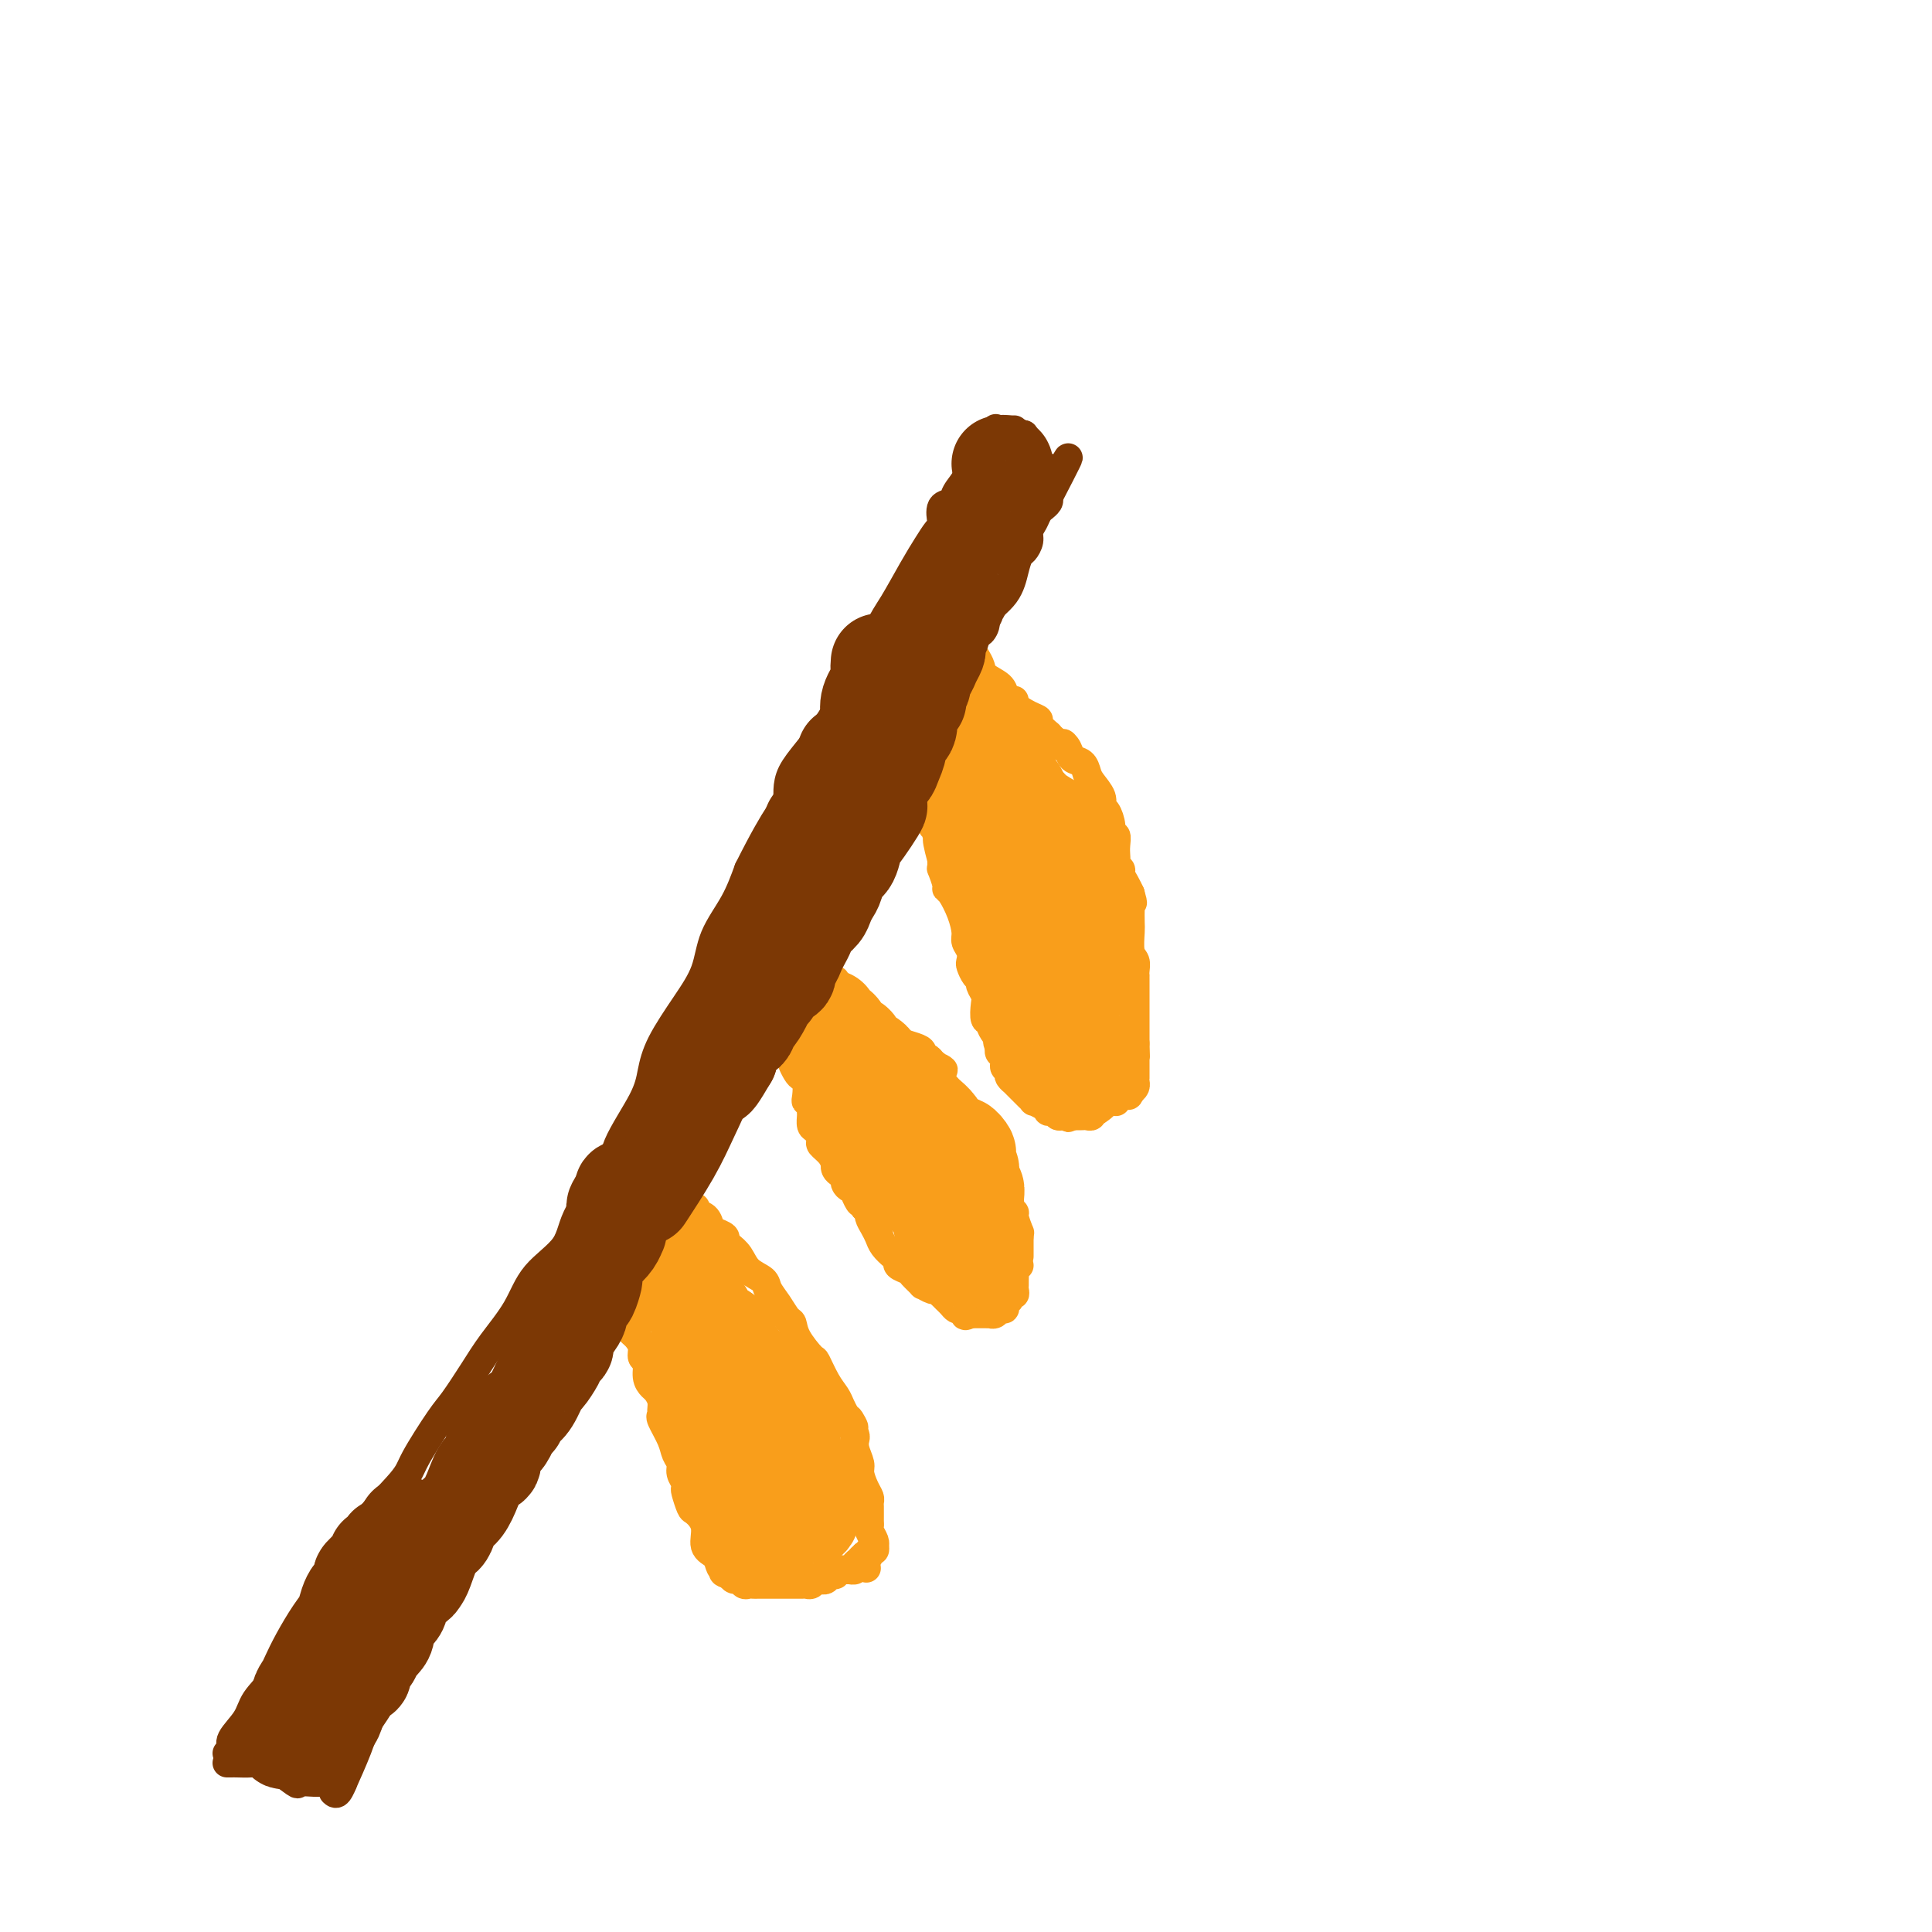 <svg viewBox='0 0 400 400' version='1.1' xmlns='http://www.w3.org/2000/svg' xmlns:xlink='http://www.w3.org/1999/xlink'><g fill='none' stroke='#7C3805' stroke-width='6' stroke-linecap='round' stroke-linejoin='round'><path d='M47,363c0.504,-0.292 1.008,-0.585 1,-1c-0.008,-0.415 -0.529,-0.953 0,-2c0.529,-1.047 2.109,-2.602 3,-4c0.891,-1.398 1.094,-2.637 2,-4c0.906,-1.363 2.515,-2.848 4,-5c1.485,-2.152 2.847,-4.969 4,-7c1.153,-2.031 2.099,-3.275 3,-5c0.901,-1.725 1.757,-3.930 3,-6c1.243,-2.070 2.871,-4.004 4,-6c1.129,-1.996 1.757,-4.054 4,-7c2.243,-2.946 6.102,-6.779 8,-9c1.898,-2.221 1.836,-2.829 3,-5c1.164,-2.171 3.554,-5.905 5,-8c1.446,-2.095 1.948,-2.551 3,-4c1.052,-1.449 2.653,-3.890 4,-6c1.347,-2.110 2.440,-3.887 4,-6c1.560,-2.113 3.589,-4.560 5,-7c1.411,-2.440 2.206,-4.871 4,-7c1.794,-2.129 4.589,-3.955 6,-6c1.411,-2.045 1.439,-4.310 3,-7c1.561,-2.690 4.656,-5.805 6,-8c1.344,-2.195 0.935,-3.471 2,-6c1.065,-2.529 3.602,-6.313 5,-9c1.398,-2.687 1.657,-4.278 2,-6c0.343,-1.722 0.770,-3.575 2,-6c1.230,-2.425 3.263,-5.423 5,-8c1.737,-2.577 3.177,-4.732 4,-7c0.823,-2.268 1.029,-4.649 2,-7c0.971,-2.351 2.706,-4.672 4,-7c1.294,-2.328 2.147,-4.664 3,-7'/><path d='M155,180c6.332,-12.664 7.662,-12.824 8,-14c0.338,-1.176 -0.317,-3.367 1,-6c1.317,-2.633 4.608,-5.709 8,-11c3.392,-5.291 6.887,-12.797 9,-17c2.113,-4.203 2.843,-5.101 4,-7c1.157,-1.899 2.741,-4.797 4,-7c1.259,-2.203 2.192,-3.711 3,-5c0.808,-1.289 1.492,-2.358 2,-3c0.508,-0.642 0.842,-0.857 1,-1c0.158,-0.143 0.141,-0.216 0,-1c-0.141,-0.784 -0.404,-2.281 0,-3c0.404,-0.719 1.477,-0.660 2,-1c0.523,-0.340 0.498,-1.079 1,-2c0.502,-0.921 1.532,-2.023 2,-3c0.468,-0.977 0.373,-1.829 1,-3c0.627,-1.171 1.977,-2.661 3,-4c1.023,-1.339 1.721,-2.525 2,-3c0.279,-0.475 0.140,-0.237 0,0'/><path d='M69,371c0.288,0.275 0.575,0.550 1,0c0.425,-0.550 0.987,-1.924 1,-2c0.013,-0.076 -0.522,1.148 0,0c0.522,-1.148 2.101,-4.666 3,-7c0.899,-2.334 1.120,-3.483 2,-5c0.880,-1.517 2.421,-3.401 3,-5c0.579,-1.599 0.198,-2.914 1,-5c0.802,-2.086 2.787,-4.942 4,-7c1.213,-2.058 1.655,-3.317 2,-5c0.345,-1.683 0.594,-3.789 2,-6c1.406,-2.211 3.970,-4.528 5,-6c1.030,-1.472 0.526,-2.099 1,-4c0.474,-1.901 1.925,-5.078 3,-7c1.075,-1.922 1.776,-2.591 3,-4c1.224,-1.409 2.973,-3.558 5,-6c2.027,-2.442 4.331,-5.175 6,-8c1.669,-2.825 2.703,-5.740 4,-8c1.297,-2.260 2.858,-3.865 4,-6c1.142,-2.135 1.865,-4.799 3,-7c1.135,-2.201 2.681,-3.939 4,-6c1.319,-2.061 2.410,-4.444 4,-7c1.590,-2.556 3.679,-5.284 5,-7c1.321,-1.716 1.874,-2.421 3,-4c1.126,-1.579 2.826,-4.034 4,-6c1.174,-1.966 1.822,-3.443 3,-5c1.178,-1.557 2.886,-3.193 4,-5c1.114,-1.807 1.636,-3.785 3,-7c1.364,-3.215 3.572,-7.666 5,-10c1.428,-2.334 2.077,-2.552 3,-4c0.923,-1.448 2.121,-4.128 3,-6c0.879,-1.872 1.440,-2.936 2,-4'/><path d='M165,202c3.017,-5.571 2.560,-3.998 3,-5c0.440,-1.002 1.777,-4.579 3,-7c1.223,-2.421 2.332,-3.687 4,-6c1.668,-2.313 3.896,-5.673 5,-8c1.104,-2.327 1.086,-3.620 2,-6c0.914,-2.380 2.762,-5.847 4,-8c1.238,-2.153 1.865,-2.991 3,-5c1.135,-2.009 2.776,-5.187 4,-8c1.224,-2.813 2.029,-5.260 3,-7c0.971,-1.740 2.107,-2.774 3,-4c0.893,-1.226 1.542,-2.645 2,-4c0.458,-1.355 0.724,-2.647 1,-3c0.276,-0.353 0.560,0.233 1,0c0.440,-0.233 1.035,-1.285 1,-2c-0.035,-0.715 -0.700,-1.094 0,-2c0.700,-0.906 2.766,-2.340 4,-4c1.234,-1.660 1.636,-3.547 2,-5c0.364,-1.453 0.689,-2.472 1,-3c0.311,-0.528 0.608,-0.565 1,-1c0.392,-0.435 0.880,-1.269 1,-2c0.120,-0.731 -0.126,-1.358 0,-2c0.126,-0.642 0.626,-1.299 1,-2c0.374,-0.701 0.622,-1.445 1,-2c0.378,-0.555 0.885,-0.922 1,-1c0.115,-0.078 -0.161,0.133 0,0c0.161,-0.133 0.760,-0.609 1,-1c0.240,-0.391 0.120,-0.695 0,-1'/><path d='M217,103c8.089,-15.578 2.311,-5.022 0,-1c-2.311,4.022 -1.156,1.511 0,-1'/><path d='M217,101c0.000,-0.417 0.000,-0.833 0,-1c0.000,-0.167 0.000,-0.083 0,0'/><path d='M217,99c0.000,-0.833 0.000,-1.667 0,-2c0.000,-0.333 0.000,-0.167 0,0'/><path d='M213,92c0.000,0.000 -1.000,-2.000 -1,-2'/><path d='M212,90c-0.417,0.000 -0.833,0.000 -1,0c-0.167,0.000 -0.083,0.000 0,0'/><path d='M210,89c-0.844,0.000 -1.689,0.000 -2,0c-0.311,0.000 -0.089,0.000 0,0c0.089,-0.000 0.044,0.000 0,0'/><path d='M47,365c0.391,0.003 0.783,0.005 1,0c0.217,-0.005 0.261,-0.019 1,0c0.739,0.019 2.174,0.069 3,0c0.826,-0.069 1.041,-0.257 2,0c0.959,0.257 2.660,0.959 3,1c0.340,0.041 -0.680,-0.577 0,0c0.680,0.577 3.061,2.351 4,3c0.939,0.649 0.437,0.174 1,0c0.563,-0.174 2.192,-0.047 3,0c0.808,0.047 0.794,0.012 1,0c0.206,-0.012 0.633,-0.003 1,0c0.367,0.003 0.673,0.001 1,0c0.327,-0.001 0.675,-0.000 1,0c0.325,0.000 0.626,0.000 1,0c0.374,-0.000 0.821,-0.000 1,0c0.179,0.000 0.089,0.000 0,0'/></g>
<g fill='none' stroke='#F99E1B' stroke-width='6' stroke-linecap='round' stroke-linejoin='round'><path d='M202,136c0.394,0.665 0.788,1.331 1,2c0.212,0.669 0.243,1.342 1,2c0.757,0.658 2.239,1.303 3,2c0.761,0.697 0.802,1.447 1,2c0.198,0.553 0.555,0.908 1,1c0.445,0.092 0.979,-0.079 1,0c0.021,0.079 -0.470,0.407 0,1c0.470,0.593 1.901,1.451 3,2c1.099,0.549 1.866,0.791 2,1c0.134,0.209 -0.366,0.386 0,1c0.366,0.614 1.599,1.665 2,2c0.401,0.335 -0.028,-0.047 0,0c0.028,0.047 0.514,0.524 1,1'/><path d='M218,153c2.876,2.826 2.066,1.390 2,1c-0.066,-0.390 0.611,0.265 1,1c0.389,0.735 0.490,1.551 1,2c0.510,0.449 1.428,0.530 2,1c0.572,0.470 0.797,1.329 1,2c0.203,0.671 0.384,1.156 1,2c0.616,0.844 1.667,2.048 2,3c0.333,0.952 -0.050,1.651 0,2c0.050,0.349 0.535,0.348 1,1c0.465,0.652 0.909,1.957 1,3c0.091,1.043 -0.171,1.823 0,2c0.171,0.177 0.777,-0.251 1,0c0.223,0.251 0.064,1.181 0,2c-0.064,0.819 -0.032,1.528 0,2c0.032,0.472 0.064,0.707 0,1c-0.064,0.293 -0.224,0.645 0,1c0.224,0.355 0.833,0.714 1,1c0.167,0.286 -0.109,0.500 0,1c0.109,0.500 0.603,1.286 1,2c0.397,0.714 0.699,1.357 1,2'/><path d='M234,185c0.928,3.264 0.249,1.425 0,1c-0.249,-0.425 -0.068,0.565 0,1c0.068,0.435 0.022,0.315 0,1c-0.022,0.685 -0.020,2.176 0,3c0.020,0.824 0.058,0.981 0,2c-0.058,1.019 -0.212,2.899 0,4c0.212,1.101 0.789,1.421 1,2c0.211,0.579 0.057,1.416 0,2c-0.057,0.584 -0.015,0.915 0,1c0.015,0.085 0.004,-0.076 0,0c-0.004,0.076 -0.001,0.387 0,1c0.001,0.613 0.000,1.526 0,2c-0.000,0.474 -0.000,0.509 0,1c0.000,0.491 0.000,1.437 0,2c-0.000,0.563 -0.000,0.742 0,1c0.000,0.258 0.000,0.594 0,1c-0.000,0.406 -0.000,0.882 0,1c0.000,0.118 0.000,-0.122 0,0c-0.000,0.122 -0.000,0.606 0,1c0.000,0.394 0.000,0.697 0,1c-0.000,0.303 -0.000,0.607 0,1c0.000,0.393 0.000,0.875 0,1c-0.000,0.125 -0.000,-0.107 0,0c0.000,0.107 0.000,0.554 0,1'/><path d='M235,216c0.155,4.978 0.041,1.923 0,1c-0.041,-0.923 -0.011,0.285 0,1c0.011,0.715 0.003,0.938 0,1c-0.003,0.062 -0.001,-0.037 0,0c0.001,0.037 0.001,0.209 0,1c-0.001,0.791 -0.003,2.201 0,3c0.003,0.799 0.011,0.987 0,1c-0.011,0.013 -0.041,-0.150 0,0c0.041,0.150 0.155,0.614 0,1c-0.155,0.386 -0.577,0.693 -1,1'/><path d='M234,226c-0.337,1.559 -0.678,0.456 -1,0c-0.322,-0.456 -0.625,-0.266 -1,0c-0.375,0.266 -0.821,0.606 -1,1c-0.179,0.394 -0.089,0.842 0,1c0.089,0.158 0.177,0.027 0,0c-0.177,-0.027 -0.621,0.049 -1,0c-0.379,-0.049 -0.694,-0.223 -1,0c-0.306,0.223 -0.604,0.843 -1,1c-0.396,0.157 -0.890,-0.150 -1,0c-0.110,0.150 0.163,0.758 0,1c-0.163,0.242 -0.764,0.117 -1,0c-0.236,-0.117 -0.107,-0.228 0,0c0.107,0.228 0.194,0.793 0,1c-0.194,0.207 -0.668,0.056 -1,0c-0.332,-0.056 -0.524,-0.016 -1,0c-0.476,0.016 -1.238,0.008 -2,0'/><path d='M222,231c-1.808,0.772 -0.330,0.203 0,0c0.330,-0.203 -0.490,-0.041 -1,0c-0.510,0.041 -0.711,-0.041 -1,0c-0.289,0.041 -0.668,0.204 -1,0c-0.332,-0.204 -0.619,-0.777 -1,-1c-0.381,-0.223 -0.858,-0.097 -1,0c-0.142,0.097 0.049,0.166 0,0c-0.049,-0.166 -0.338,-0.565 -1,-1c-0.662,-0.435 -1.697,-0.904 -2,-1c-0.303,-0.096 0.126,0.182 0,0c-0.126,-0.182 -0.808,-0.823 -1,-1c-0.192,-0.177 0.107,0.111 0,0c-0.107,-0.111 -0.621,-0.621 -1,-1c-0.379,-0.379 -0.624,-0.626 -1,-1c-0.376,-0.374 -0.884,-0.875 -1,-1c-0.116,-0.125 0.161,0.126 0,0c-0.161,-0.126 -0.760,-0.629 -1,-1c-0.240,-0.371 -0.121,-0.610 0,-1c0.121,-0.390 0.242,-0.930 0,-1c-0.242,-0.070 -0.848,0.332 -1,0c-0.152,-0.332 0.152,-1.397 0,-2c-0.152,-0.603 -0.758,-0.744 -1,-1c-0.242,-0.256 -0.121,-0.628 0,-1'/><path d='M207,217c-0.940,-2.009 -0.289,-2.031 0,-2c0.289,0.031 0.217,0.116 0,0c-0.217,-0.116 -0.580,-0.433 -1,-1c-0.420,-0.567 -0.896,-1.383 -1,-2c-0.104,-0.617 0.164,-1.033 0,-1c-0.164,0.033 -0.761,0.517 -1,0c-0.239,-0.517 -0.119,-2.035 0,-3c0.119,-0.965 0.239,-1.376 0,-2c-0.239,-0.624 -0.835,-1.462 -1,-2c-0.165,-0.538 0.100,-0.777 0,-1c-0.100,-0.223 -0.567,-0.430 -1,-1c-0.433,-0.570 -0.834,-1.502 -1,-2c-0.166,-0.498 -0.099,-0.561 0,-1c0.099,-0.439 0.230,-1.252 0,-2c-0.230,-0.748 -0.822,-1.430 -1,-2c-0.178,-0.570 0.058,-1.029 0,-2c-0.058,-0.971 -0.412,-2.454 -1,-4c-0.588,-1.546 -1.411,-3.156 -2,-4c-0.589,-0.844 -0.942,-0.923 -1,-1c-0.058,-0.077 0.181,-0.153 0,-1c-0.181,-0.847 -0.780,-2.464 -1,-3c-0.220,-0.536 -0.059,0.010 0,0c0.059,-0.010 0.017,-0.574 0,-1c-0.017,-0.426 -0.008,-0.713 0,-1'/><path d='M195,178c-1.852,-6.726 -0.481,-4.040 0,-3c0.481,1.040 0.072,0.433 0,0c-0.072,-0.433 0.192,-0.693 0,-1c-0.192,-0.307 -0.840,-0.659 -1,-1c-0.160,-0.341 0.168,-0.669 0,-1c-0.168,-0.331 -0.834,-0.666 -1,-1c-0.166,-0.334 0.166,-0.667 0,-1c-0.166,-0.333 -0.829,-0.666 -1,-1c-0.171,-0.334 0.150,-0.667 0,-1c-0.150,-0.333 -0.772,-0.664 -1,-1c-0.228,-0.336 -0.061,-0.678 0,-1c0.061,-0.322 0.016,-0.625 0,-1c-0.016,-0.375 -0.005,-0.821 0,-1c0.005,-0.179 0.002,-0.089 0,0'/><path d='M168,200c-0.058,0.300 -0.117,0.600 0,1c0.117,0.400 0.409,0.898 1,1c0.591,0.102 1.481,-0.194 2,0c0.519,0.194 0.668,0.878 1,1c0.332,0.122 0.849,-0.319 1,0c0.151,0.319 -0.064,1.399 0,2c0.064,0.601 0.406,0.723 1,1c0.594,0.277 1.440,0.709 2,1c0.560,0.291 0.832,0.441 1,1c0.168,0.559 0.230,1.526 1,2c0.770,0.474 2.247,0.456 3,1c0.753,0.544 0.781,1.651 1,2c0.219,0.349 0.629,-0.061 1,0c0.371,0.061 0.702,0.593 1,1c0.298,0.407 0.562,0.687 1,1c0.438,0.313 1.048,0.657 2,1c0.952,0.343 2.244,0.683 3,1c0.756,0.317 0.976,0.611 1,1c0.024,0.389 -0.147,0.874 0,1c0.147,0.126 0.614,-0.107 1,0c0.386,0.107 0.693,0.553 1,1'/><path d='M193,220c4.051,3.029 1.677,0.600 1,1c-0.677,0.400 0.343,3.627 1,5c0.657,1.373 0.950,0.891 1,1c0.050,0.109 -0.142,0.810 0,1c0.142,0.190 0.619,-0.132 1,0c0.381,0.132 0.666,0.718 1,1c0.334,0.282 0.715,0.261 1,1c0.285,0.739 0.473,2.240 1,3c0.527,0.760 1.395,0.780 2,1c0.605,0.220 0.949,0.640 1,1c0.051,0.360 -0.191,0.659 0,1c0.191,0.341 0.816,0.725 1,1c0.184,0.275 -0.071,0.441 0,1c0.071,0.559 0.468,1.512 1,3c0.532,1.488 1.199,3.510 2,5c0.801,1.490 1.735,2.449 2,3c0.265,0.551 -0.139,0.693 0,1c0.139,0.307 0.822,0.778 1,1c0.178,0.222 -0.148,0.193 0,1c0.148,0.807 0.771,2.448 1,3c0.229,0.552 0.066,0.015 0,0c-0.066,-0.015 -0.033,0.493 0,1'/><path d='M211,256c0.000,1.298 0.000,2.595 0,3c0.000,0.405 0.000,-0.083 0,0c0.000,0.083 0.000,0.738 0,1c-0.000,0.262 0.000,0.131 0,0'/><path d='M211,262c-0.423,0.477 -0.846,0.954 -1,1c-0.154,0.046 -0.040,-0.337 0,0c0.040,0.337 0.007,1.396 0,2c-0.007,0.604 0.013,0.753 0,1c-0.013,0.247 -0.060,0.591 0,1c0.060,0.409 0.227,0.884 0,1c-0.227,0.116 -0.849,-0.128 -1,0c-0.151,0.128 0.167,0.626 0,1c-0.167,0.374 -0.819,0.622 -1,1c-0.181,0.378 0.110,0.886 0,1c-0.110,0.114 -0.621,-0.166 -1,0c-0.379,0.166 -0.626,0.776 -1,1c-0.374,0.224 -0.877,0.060 -1,0c-0.123,-0.060 0.132,-0.016 0,0c-0.132,0.016 -0.651,0.004 -1,0c-0.349,-0.004 -0.528,-0.001 -1,0c-0.472,0.001 -1.236,0.001 -2,0'/><path d='M201,272c-1.632,0.679 -1.211,0.375 -1,0c0.211,-0.375 0.211,-0.821 0,-1c-0.211,-0.179 -0.635,-0.090 -1,0c-0.365,0.090 -0.671,0.183 -1,0c-0.329,-0.183 -0.680,-0.642 -1,-1c-0.320,-0.358 -0.609,-0.617 -1,-1c-0.391,-0.383 -0.883,-0.892 -1,-1c-0.117,-0.108 0.142,0.183 0,0c-0.142,-0.183 -0.686,-0.840 -1,-1c-0.314,-0.160 -0.397,0.179 -1,0c-0.603,-0.179 -1.724,-0.874 -2,-1c-0.276,-0.126 0.295,0.317 0,0c-0.295,-0.317 -1.454,-1.394 -2,-2c-0.546,-0.606 -0.479,-0.743 -1,-1c-0.521,-0.257 -1.631,-0.635 -2,-1c-0.369,-0.365 0.004,-0.716 0,-1c-0.004,-0.284 -0.383,-0.499 -1,-1c-0.617,-0.501 -1.471,-1.286 -2,-2c-0.529,-0.714 -0.733,-1.357 -1,-2c-0.267,-0.643 -0.597,-1.286 -1,-2c-0.403,-0.714 -0.878,-1.500 -1,-2c-0.122,-0.500 0.108,-0.714 0,-1c-0.108,-0.286 -0.554,-0.643 -1,-1'/><path d='M179,250c-1.246,-1.979 -0.860,-0.925 -1,-1c-0.140,-0.075 -0.807,-1.277 -1,-2c-0.193,-0.723 0.089,-0.967 0,-1c-0.089,-0.033 -0.549,0.146 -1,0c-0.451,-0.146 -0.891,-0.618 -1,-1c-0.109,-0.382 0.115,-0.675 0,-1c-0.115,-0.325 -0.568,-0.681 -1,-1c-0.432,-0.319 -0.841,-0.600 -1,-1c-0.159,-0.400 -0.066,-0.918 0,-1c0.066,-0.082 0.106,0.272 0,0c-0.106,-0.272 -0.358,-1.171 -1,-2c-0.642,-0.829 -1.675,-1.588 -2,-2c-0.325,-0.412 0.056,-0.476 0,-1c-0.056,-0.524 -0.550,-1.507 -1,-2c-0.450,-0.493 -0.856,-0.496 -1,-1c-0.144,-0.504 -0.025,-1.509 0,-2c0.025,-0.491 -0.045,-0.468 0,-1c0.045,-0.532 0.205,-1.620 0,-2c-0.205,-0.380 -0.776,-0.051 -1,0c-0.224,0.051 -0.102,-0.175 0,-1c0.102,-0.825 0.185,-2.248 0,-3c-0.185,-0.752 -0.637,-0.834 -1,-1c-0.363,-0.166 -0.636,-0.415 -1,-1c-0.364,-0.585 -0.819,-1.507 -1,-2c-0.181,-0.493 -0.087,-0.556 0,-1c0.087,-0.444 0.168,-1.270 0,-2c-0.168,-0.730 -0.584,-1.365 -1,-2'/><path d='M163,215c-1.083,-3.356 -0.290,-0.744 0,0c0.290,0.744 0.078,-0.378 0,-1c-0.078,-0.622 -0.021,-0.745 0,-1c0.021,-0.255 0.006,-0.643 0,-1c-0.006,-0.357 -0.001,-0.683 0,-1c0.001,-0.317 0.000,-0.624 0,-1c-0.000,-0.376 -0.000,-0.822 0,-1c0.000,-0.178 0.000,-0.089 0,0'/><path d='M139,245c-0.202,0.361 -0.404,0.723 0,1c0.404,0.277 1.413,0.470 2,1c0.587,0.530 0.752,1.398 1,2c0.248,0.602 0.577,0.939 1,1c0.423,0.061 0.938,-0.152 1,0c0.062,0.152 -0.330,0.671 0,1c0.330,0.329 1.380,0.470 2,1c0.620,0.530 0.809,1.451 1,2c0.191,0.549 0.383,0.726 1,1c0.617,0.274 1.658,0.643 2,1c0.342,0.357 -0.017,0.700 0,1c0.017,0.300 0.409,0.555 1,1c0.591,0.445 1.379,1.080 2,2c0.621,0.920 1.073,2.124 2,3c0.927,0.876 2.329,1.424 3,2c0.671,0.576 0.612,1.181 1,2c0.388,0.819 1.225,1.852 2,3c0.775,1.148 1.488,2.409 2,3c0.512,0.591 0.822,0.511 1,1c0.178,0.489 0.222,1.549 1,3c0.778,1.451 2.288,3.295 3,4c0.712,0.705 0.624,0.272 1,1c0.376,0.728 1.214,2.618 2,4c0.786,1.382 1.519,2.257 2,3c0.481,0.743 0.709,1.355 1,2c0.291,0.645 0.646,1.322 1,2'/><path d='M175,293c2.873,4.526 1.554,1.840 1,1c-0.554,-0.840 -0.344,0.166 0,1c0.344,0.834 0.823,1.496 1,2c0.177,0.504 0.051,0.849 0,1c-0.051,0.151 -0.029,0.108 0,0c0.029,-0.108 0.063,-0.282 0,0c-0.063,0.282 -0.223,1.021 0,2c0.223,0.979 0.830,2.199 1,3c0.170,0.801 -0.098,1.184 0,2c0.098,0.816 0.562,2.064 1,3c0.438,0.936 0.849,1.560 1,2c0.151,0.440 0.040,0.695 0,1c-0.040,0.305 -0.011,0.659 0,1c0.011,0.341 0.002,0.668 0,1c-0.002,0.332 0.003,0.670 0,1c-0.003,0.330 -0.015,0.653 0,1c0.015,0.347 0.056,0.719 0,1c-0.056,0.281 -0.210,0.472 0,1c0.210,0.528 0.784,1.394 1,2c0.216,0.606 0.073,0.951 0,1c-0.073,0.049 -0.075,-0.197 0,0c0.075,0.197 0.226,0.836 0,1c-0.226,0.164 -0.830,-0.148 -1,0c-0.170,0.148 0.094,0.757 0,1c-0.094,0.243 -0.547,0.122 -1,0'/><path d='M179,322c0.662,4.725 0.317,2.037 0,1c-0.317,-1.037 -0.605,-0.421 -1,0c-0.395,0.421 -0.897,0.649 -1,1c-0.103,0.351 0.193,0.826 0,1c-0.193,0.174 -0.875,0.045 -1,0c-0.125,-0.045 0.307,-0.008 0,0c-0.307,0.008 -1.353,-0.013 -2,0c-0.647,0.013 -0.894,0.060 -1,0c-0.106,-0.060 -0.070,-0.226 0,0c0.070,0.226 0.173,0.844 0,1c-0.173,0.156 -0.624,-0.151 -1,0c-0.376,0.151 -0.678,0.758 -1,1c-0.322,0.242 -0.662,0.117 -1,0c-0.338,-0.117 -0.672,-0.228 -1,0c-0.328,0.228 -0.650,0.793 -1,1c-0.350,0.207 -0.728,0.055 -1,0c-0.272,-0.055 -0.438,-0.015 -1,0c-0.562,0.015 -1.520,0.004 -2,0c-0.480,-0.004 -0.482,-0.001 -1,0c-0.518,0.001 -1.553,-0.000 -2,0c-0.447,0.000 -0.305,0.001 -1,0c-0.695,-0.001 -2.228,-0.004 -3,0c-0.772,0.004 -0.784,0.016 -1,0c-0.216,-0.016 -0.635,-0.060 -1,0c-0.365,0.060 -0.675,0.222 -1,0c-0.325,-0.222 -0.664,-0.829 -1,-1c-0.336,-0.171 -0.667,0.094 -1,0c-0.333,-0.094 -0.666,-0.547 -1,-1'/><path d='M151,326c-2.584,-0.545 -0.543,-0.907 0,-1c0.543,-0.093 -0.413,0.082 -1,0c-0.587,-0.082 -0.805,-0.422 -1,-1c-0.195,-0.578 -0.367,-1.396 -1,-2c-0.633,-0.604 -1.729,-0.995 -2,-2c-0.271,-1.005 0.281,-2.622 0,-4c-0.281,-1.378 -1.395,-2.515 -2,-3c-0.605,-0.485 -0.702,-0.318 -1,-1c-0.298,-0.682 -0.797,-2.213 -1,-3c-0.203,-0.787 -0.110,-0.829 0,-1c0.110,-0.171 0.238,-0.470 0,-1c-0.238,-0.530 -0.842,-1.291 -1,-2c-0.158,-0.709 0.129,-1.366 0,-2c-0.129,-0.634 -0.676,-1.244 -1,-2c-0.324,-0.756 -0.426,-1.658 -1,-3c-0.574,-1.342 -1.621,-3.123 -2,-4c-0.379,-0.877 -0.090,-0.850 0,-1c0.090,-0.150 -0.018,-0.476 0,-1c0.018,-0.524 0.164,-1.247 0,-2c-0.164,-0.753 -0.636,-1.535 -1,-2c-0.364,-0.465 -0.618,-0.614 -1,-1c-0.382,-0.386 -0.890,-1.010 -1,-2c-0.110,-0.990 0.178,-2.345 0,-3c-0.178,-0.655 -0.821,-0.609 -1,-1c-0.179,-0.391 0.107,-1.218 0,-2c-0.107,-0.782 -0.606,-1.518 -1,-2c-0.394,-0.482 -0.684,-0.709 -1,-1c-0.316,-0.291 -0.658,-0.645 -1,-1'/><path d='M130,275c-3.184,-7.997 -0.643,-2.490 0,-1c0.643,1.490 -0.610,-1.039 -1,-2c-0.390,-0.961 0.084,-0.355 0,0c-0.084,0.355 -0.726,0.459 -1,0c-0.274,-0.459 -0.178,-1.482 0,-2c0.178,-0.518 0.440,-0.531 0,-1c-0.440,-0.469 -1.580,-1.396 -2,-2c-0.420,-0.604 -0.120,-0.887 0,-1c0.120,-0.113 0.060,-0.057 0,0'/></g>
<g fill='none' stroke='#F99E1B' stroke-width='20' stroke-linecap='round' stroke-linejoin='round'><path d='M139,263c-0.022,0.300 -0.044,0.599 0,1c0.044,0.401 0.156,0.903 0,1c-0.156,0.097 -0.578,-0.211 -1,0c-0.422,0.211 -0.844,0.941 -1,1c-0.156,0.059 -0.044,-0.555 0,-1c0.044,-0.445 0.022,-0.723 0,-1'/><path d='M137,264c-0.359,-0.070 -0.256,-0.744 0,-1c0.256,-0.256 0.665,-0.095 1,0c0.335,0.095 0.597,0.125 1,0c0.403,-0.125 0.948,-0.403 1,0c0.052,0.403 -0.389,1.488 0,2c0.389,0.512 1.609,0.452 2,1c0.391,0.548 -0.048,1.705 0,2c0.048,0.295 0.584,-0.273 1,0c0.416,0.273 0.711,1.388 1,2c0.289,0.612 0.572,0.721 1,1c0.428,0.279 1.000,0.729 1,1c0.000,0.271 -0.571,0.363 0,1c0.571,0.637 2.286,1.818 4,3'/><path d='M150,276c1.776,2.613 1.218,2.647 1,3c-0.218,0.353 -0.094,1.025 0,1c0.094,-0.025 0.158,-0.748 1,0c0.842,0.748 2.463,2.968 3,4c0.537,1.032 -0.011,0.877 0,1c0.011,0.123 0.580,0.523 1,1c0.420,0.477 0.690,1.031 1,2c0.310,0.969 0.660,2.352 1,3c0.340,0.648 0.668,0.559 1,1c0.332,0.441 0.666,1.412 1,2c0.334,0.588 0.667,0.794 1,1'/><path d='M161,295c1.946,3.122 1.310,1.428 1,1c-0.310,-0.428 -0.293,0.409 0,1c0.293,0.591 0.862,0.935 1,1c0.138,0.065 -0.155,-0.150 0,0c0.155,0.150 0.760,0.666 1,1c0.240,0.334 0.117,0.485 0,1c-0.117,0.515 -0.227,1.395 0,2c0.227,0.605 0.793,0.936 1,1c0.207,0.064 0.055,-0.137 0,0c-0.055,0.137 -0.015,0.614 0,1c0.015,0.386 0.004,0.681 0,1c-0.004,0.319 -0.001,0.663 0,1c0.001,0.337 0.001,0.669 0,1'/><path d='M165,307c0.619,1.808 0.166,0.330 0,0c-0.166,-0.330 -0.045,0.490 0,1c0.045,0.510 0.013,0.711 0,1c-0.013,0.289 -0.007,0.665 0,1c0.007,0.335 0.017,0.629 0,1c-0.017,0.371 -0.060,0.817 0,1c0.060,0.183 0.223,0.102 0,0c-0.223,-0.102 -0.833,-0.223 -1,0c-0.167,0.223 0.109,0.792 0,1c-0.109,0.208 -0.603,0.056 -1,0c-0.397,-0.056 -0.697,-0.015 -1,0c-0.303,0.015 -0.609,0.005 -1,0c-0.391,-0.005 -0.867,-0.004 -1,0c-0.133,0.004 0.078,0.011 0,0c-0.078,-0.011 -0.444,-0.042 -1,0c-0.556,0.042 -1.302,0.155 -2,0c-0.698,-0.155 -1.349,-0.577 -2,-1'/><path d='M155,312c-1.383,-0.717 -0.341,-2.010 0,-3c0.341,-0.990 -0.018,-1.679 0,-2c0.018,-0.321 0.412,-0.275 0,-1c-0.412,-0.725 -1.631,-2.222 -2,-3c-0.369,-0.778 0.111,-0.838 0,-1c-0.111,-0.162 -0.814,-0.425 -1,-1c-0.186,-0.575 0.146,-1.463 0,-2c-0.146,-0.537 -0.770,-0.722 -1,-1c-0.230,-0.278 -0.065,-0.647 0,-1c0.065,-0.353 0.031,-0.690 0,-1c-0.031,-0.310 -0.060,-0.594 0,-1c0.060,-0.406 0.210,-0.936 0,-1c-0.210,-0.064 -0.778,0.337 -1,0c-0.222,-0.337 -0.097,-1.414 0,-2c0.097,-0.586 0.166,-0.682 0,-1c-0.166,-0.318 -0.567,-0.859 -1,-1c-0.433,-0.141 -0.900,0.117 -1,0c-0.100,-0.117 0.166,-0.609 0,-1c-0.166,-0.391 -0.763,-0.682 -1,-1c-0.237,-0.318 -0.115,-0.663 0,-1c0.115,-0.337 0.224,-0.668 0,-1c-0.224,-0.332 -0.782,-0.666 -1,-1c-0.218,-0.334 -0.097,-0.667 0,-1c0.097,-0.333 0.171,-0.667 0,-1c-0.171,-0.333 -0.585,-0.667 -1,-1'/><path d='M145,282c-1.546,-4.917 -0.410,-2.211 0,-1c0.410,1.211 0.096,0.926 0,1c-0.096,0.074 0.027,0.508 0,1c-0.027,0.492 -0.205,1.043 0,2c0.205,0.957 0.795,2.319 1,3c0.205,0.681 0.027,0.680 0,1c-0.027,0.320 0.096,0.962 0,1c-0.096,0.038 -0.410,-0.528 0,0c0.410,0.528 1.546,2.151 2,3c0.454,0.849 0.227,0.925 0,1'/><path d='M148,294c0.723,2.279 1.031,1.976 1,2c-0.031,0.024 -0.400,0.375 0,1c0.400,0.625 1.569,1.523 2,2c0.431,0.477 0.122,0.531 0,1c-0.122,0.469 -0.058,1.351 0,2c0.058,0.649 0.109,1.064 0,1c-0.109,-0.064 -0.379,-0.606 0,0c0.379,0.606 1.406,2.359 2,3c0.594,0.641 0.754,0.169 1,1c0.246,0.831 0.577,2.966 1,4c0.423,1.034 0.938,0.968 1,1c0.062,0.032 -0.330,0.162 0,1c0.330,0.838 1.380,2.382 2,3c0.620,0.618 0.810,0.309 1,0'/><path d='M159,316c1.937,3.403 1.278,0.912 1,0c-0.278,-0.912 -0.177,-0.245 0,0c0.177,0.245 0.430,0.067 1,0c0.570,-0.067 1.459,-0.022 2,0c0.541,0.022 0.736,0.021 1,0c0.264,-0.021 0.596,-0.061 1,0c0.404,0.061 0.879,0.224 1,0c0.121,-0.224 -0.111,-0.833 0,-1c0.111,-0.167 0.566,0.110 1,0c0.434,-0.110 0.848,-0.607 1,-1c0.152,-0.393 0.044,-0.684 0,-1c-0.044,-0.316 -0.022,-0.658 0,-1'/><path d='M168,312c0.296,-0.968 0.037,-1.390 0,-2c-0.037,-0.610 0.149,-1.410 0,-2c-0.149,-0.590 -0.632,-0.972 -1,-1c-0.368,-0.028 -0.620,0.298 -1,0c-0.380,-0.298 -0.889,-1.221 -1,-2c-0.111,-0.779 0.177,-1.413 0,-2c-0.177,-0.587 -0.818,-1.126 -1,-2c-0.182,-0.874 0.095,-2.083 0,-3c-0.095,-0.917 -0.561,-1.541 -1,-2c-0.439,-0.459 -0.850,-0.754 -1,-1c-0.150,-0.246 -0.038,-0.443 0,-1c0.038,-0.557 0.003,-1.475 0,-2c-0.003,-0.525 0.027,-0.656 0,-1c-0.027,-0.344 -0.112,-0.902 0,-1c0.112,-0.098 0.422,0.262 0,0c-0.422,-0.262 -1.575,-1.148 -2,-2c-0.425,-0.852 -0.121,-1.672 0,-2c0.121,-0.328 0.061,-0.164 0,0'/><path d='M172,211c-0.120,-0.223 -0.241,-0.445 0,0c0.241,0.445 0.843,1.558 1,2c0.157,0.442 -0.129,0.212 0,0c0.129,-0.212 0.675,-0.407 1,0c0.325,0.407 0.429,1.415 1,2c0.571,0.585 1.610,0.749 2,1c0.390,0.251 0.132,0.591 0,1c-0.132,0.409 -0.137,0.887 0,1c0.137,0.113 0.417,-0.139 1,0c0.583,0.139 1.469,0.670 2,1c0.531,0.330 0.706,0.460 1,1c0.294,0.540 0.708,1.489 1,2c0.292,0.511 0.462,0.584 1,1c0.538,0.416 1.443,1.176 2,2c0.557,0.824 0.764,1.711 1,2c0.236,0.289 0.501,-0.022 1,0c0.499,0.022 1.233,0.377 2,1c0.767,0.623 1.567,1.515 2,2c0.433,0.485 0.497,0.565 1,1c0.503,0.435 1.444,1.227 2,2c0.556,0.773 0.726,1.527 1,2c0.274,0.473 0.651,0.666 1,1c0.349,0.334 0.671,0.810 1,1c0.329,0.190 0.664,0.095 1,0'/><path d='M198,237c4.204,3.793 1.715,0.277 1,0c-0.715,-0.277 0.343,2.686 1,4c0.657,1.314 0.912,0.977 1,1c0.088,0.023 0.010,0.404 0,1c-0.010,0.596 0.050,1.406 0,2c-0.050,0.594 -0.210,0.970 0,1c0.210,0.030 0.788,-0.286 1,0c0.212,0.286 0.057,1.176 0,2c-0.057,0.824 -0.015,1.584 0,2c0.015,0.416 0.005,0.489 0,1c-0.005,0.511 -0.005,1.460 0,2c0.005,0.540 0.015,0.669 0,1c-0.015,0.331 -0.057,0.862 0,1c0.057,0.138 0.211,-0.118 0,0c-0.211,0.118 -0.789,0.609 -1,1c-0.211,0.391 -0.057,0.682 0,1c0.057,0.318 0.016,0.662 0,1c-0.016,0.338 -0.008,0.669 0,1'/><path d='M201,259c0.511,3.400 0.288,0.901 0,0c-0.288,-0.901 -0.641,-0.205 -1,0c-0.359,0.205 -0.724,-0.080 -1,0c-0.276,0.080 -0.463,0.527 -1,0c-0.537,-0.527 -1.424,-2.028 -2,-3c-0.576,-0.972 -0.842,-1.414 -1,-2c-0.158,-0.586 -0.208,-1.316 0,-2c0.208,-0.684 0.674,-1.321 0,-2c-0.674,-0.679 -2.490,-1.401 -3,-2c-0.510,-0.599 0.284,-1.077 0,-2c-0.284,-0.923 -1.648,-2.292 -2,-3c-0.352,-0.708 0.308,-0.757 0,-1c-0.308,-0.243 -1.583,-0.681 -2,-1c-0.417,-0.319 0.024,-0.520 0,-1c-0.024,-0.480 -0.512,-1.240 -1,-2'/><path d='M187,238c-2.404,-3.492 -1.414,-1.723 -1,-1c0.414,0.723 0.252,0.400 0,0c-0.252,-0.400 -0.593,-0.877 -1,-1c-0.407,-0.123 -0.880,0.107 -1,0c-0.120,-0.107 0.112,-0.550 0,-1c-0.112,-0.450 -0.570,-0.905 -1,-1c-0.430,-0.095 -0.833,0.170 -1,0c-0.167,-0.170 -0.099,-0.776 0,-1c0.099,-0.224 0.229,-0.067 0,0c-0.229,0.067 -0.818,0.042 -1,0c-0.182,-0.042 0.042,-0.102 0,0c-0.042,0.102 -0.352,0.368 -1,0c-0.648,-0.368 -1.636,-1.368 -2,-2c-0.364,-0.632 -0.104,-0.895 0,-1c0.104,-0.105 0.052,-0.053 0,0'/><path d='M198,148c0.430,-0.066 0.859,-0.133 1,0c0.141,0.133 -0.008,0.464 0,1c0.008,0.536 0.173,1.275 1,2c0.827,0.725 2.316,1.434 3,2c0.684,0.566 0.563,0.987 1,2c0.437,1.013 1.431,2.617 2,3c0.569,0.383 0.712,-0.455 1,0c0.288,0.455 0.721,2.202 1,3c0.279,0.798 0.403,0.647 1,1c0.597,0.353 1.667,1.212 2,2c0.333,0.788 -0.069,1.507 0,2c0.069,0.493 0.610,0.761 1,1c0.390,0.239 0.629,0.448 1,1c0.371,0.552 0.874,1.446 1,2c0.126,0.554 -0.123,0.768 0,1c0.123,0.232 0.620,0.484 1,1c0.380,0.516 0.644,1.298 1,2c0.356,0.702 0.804,1.325 1,2c0.196,0.675 0.142,1.401 0,2c-0.142,0.599 -0.371,1.069 0,2c0.371,0.931 1.341,2.323 2,3c0.659,0.677 1.008,0.640 1,1c-0.008,0.360 -0.371,1.118 0,2c0.371,0.882 1.476,1.889 2,3c0.524,1.111 0.466,2.325 1,3c0.534,0.675 1.660,0.811 2,1c0.340,0.189 -0.105,0.432 0,1c0.105,0.568 0.759,1.461 1,2c0.241,0.539 0.069,0.726 0,1c-0.069,0.274 -0.034,0.637 0,1'/><path d='M226,198c2.321,5.437 0.623,2.030 0,1c-0.623,-1.030 -0.171,0.318 0,1c0.171,0.682 0.061,0.698 0,1c-0.061,0.302 -0.073,0.889 0,1c0.073,0.111 0.230,-0.255 0,0c-0.230,0.255 -0.846,1.130 -1,2c-0.154,0.870 0.155,1.736 0,2c-0.155,0.264 -0.774,-0.073 -1,0c-0.226,0.073 -0.061,0.556 0,1c0.061,0.444 0.016,0.850 0,1c-0.016,0.150 -0.004,0.043 0,1c0.004,0.957 0.001,2.977 0,4c-0.001,1.023 -0.000,1.047 0,2c0.000,0.953 0.000,2.833 0,4c-0.000,1.167 -0.000,1.619 0,2c0.000,0.381 0.000,0.690 0,1'/><path d='M224,222c-0.469,3.706 -0.640,0.972 -1,0c-0.360,-0.972 -0.909,-0.180 -1,0c-0.091,0.180 0.277,-0.251 0,-1c-0.277,-0.749 -1.197,-1.815 -2,-3c-0.803,-1.185 -1.487,-2.490 -2,-3c-0.513,-0.510 -0.854,-0.225 -1,-1c-0.146,-0.775 -0.098,-2.611 0,-3c0.098,-0.389 0.247,0.669 0,0c-0.247,-0.669 -0.890,-3.065 -1,-4c-0.110,-0.935 0.312,-0.411 0,-1c-0.312,-0.589 -1.359,-2.293 -2,-3c-0.641,-0.707 -0.876,-0.419 -1,-1c-0.124,-0.581 -0.137,-2.033 0,-3c0.137,-0.967 0.422,-1.451 0,-2c-0.422,-0.549 -1.552,-1.164 -2,-2c-0.448,-0.836 -0.214,-1.894 0,-2c0.214,-0.106 0.408,0.741 0,0c-0.408,-0.741 -1.419,-3.070 -2,-4c-0.581,-0.930 -0.734,-0.462 -1,-1c-0.266,-0.538 -0.646,-2.083 -1,-3c-0.354,-0.917 -0.683,-1.204 -1,-2c-0.317,-0.796 -0.624,-2.099 -1,-3c-0.376,-0.901 -0.822,-1.400 -1,-2c-0.178,-0.600 -0.089,-1.300 0,-2'/><path d='M204,176c-2.102,-6.169 -0.357,-2.090 0,-1c0.357,1.090 -0.675,-0.808 -1,-2c-0.325,-1.192 0.056,-1.678 0,-2c-0.056,-0.322 -0.549,-0.481 -1,-1c-0.451,-0.519 -0.861,-1.397 -1,-2c-0.139,-0.603 -0.009,-0.931 0,-1c0.009,-0.069 -0.104,0.121 0,0c0.104,-0.121 0.423,-0.554 1,-1c0.577,-0.446 1.411,-0.904 2,-1c0.589,-0.096 0.932,0.169 1,0c0.068,-0.169 -0.140,-0.773 0,-1c0.140,-0.227 0.629,-0.076 1,0c0.371,0.076 0.625,0.077 1,0c0.375,-0.077 0.873,-0.232 1,0c0.127,0.232 -0.116,0.851 0,1c0.116,0.149 0.591,-0.171 1,0c0.409,0.171 0.752,0.833 1,1c0.248,0.167 0.401,-0.160 1,0c0.599,0.160 1.645,0.806 2,1c0.355,0.194 0.019,-0.063 0,0c-0.019,0.063 0.280,0.447 1,1c0.720,0.553 1.860,1.277 3,2'/><path d='M217,170c1.969,0.937 0.392,0.780 0,1c-0.392,0.220 0.402,0.818 1,1c0.598,0.182 1.001,-0.053 1,0c-0.001,0.053 -0.407,0.394 0,1c0.407,0.606 1.626,1.476 2,2c0.374,0.524 -0.097,0.703 0,1c0.097,0.297 0.762,0.713 1,1c0.238,0.287 0.050,0.444 0,1c-0.050,0.556 0.039,1.510 0,2c-0.039,0.490 -0.207,0.515 0,1c0.207,0.485 0.787,1.430 1,2c0.213,0.570 0.057,0.766 0,1c-0.057,0.234 -0.015,0.506 0,1c0.015,0.494 0.004,1.210 0,2c-0.004,0.790 -0.001,1.654 0,2c0.001,0.346 0.001,0.173 0,0'/></g>
<g fill='none' stroke='#7C3805' stroke-width='20' stroke-linecap='round' stroke-linejoin='round'><path d='M207,96c0.423,-0.090 0.846,-0.181 1,0c0.154,0.181 0.038,0.632 0,1c-0.038,0.368 0.001,0.653 0,1c-0.001,0.347 -0.043,0.757 0,1c0.043,0.243 0.170,0.321 0,1c-0.170,0.679 -0.638,1.961 -1,3c-0.362,1.039 -0.618,1.837 -1,2c-0.382,0.163 -0.891,-0.308 -1,0c-0.109,0.308 0.181,1.396 0,2c-0.181,0.604 -0.832,0.725 -1,1c-0.168,0.275 0.149,0.705 0,1c-0.149,0.295 -0.762,0.455 -1,1c-0.238,0.545 -0.101,1.473 0,2c0.101,0.527 0.167,0.651 0,1c-0.167,0.349 -0.567,0.922 -1,1c-0.433,0.078 -0.900,-0.340 -1,0c-0.100,0.340 0.165,1.439 0,2c-0.165,0.561 -0.761,0.585 -1,1c-0.239,0.415 -0.120,1.221 0,2c0.120,0.779 0.242,1.533 0,2c-0.242,0.467 -0.847,0.649 -1,1c-0.153,0.351 0.148,0.872 0,1c-0.148,0.128 -0.744,-0.137 -1,0c-0.256,0.137 -0.172,0.676 0,1c0.172,0.324 0.431,0.433 0,1c-0.431,0.567 -1.552,1.590 -2,2c-0.448,0.410 -0.224,0.205 0,0'/><path d='M196,127c-1.929,4.976 -1.253,1.914 -1,1c0.253,-0.914 0.082,0.318 0,1c-0.082,0.682 -0.074,0.812 0,1c0.074,0.188 0.213,0.434 0,1c-0.213,0.566 -0.778,1.451 -1,2c-0.222,0.549 -0.102,0.762 0,1c0.102,0.238 0.186,0.502 0,1c-0.186,0.498 -0.642,1.231 -1,2c-0.358,0.769 -0.618,1.573 -1,2c-0.382,0.427 -0.886,0.478 -1,1c-0.114,0.522 0.163,1.516 0,2c-0.163,0.484 -0.765,0.459 -1,1c-0.235,0.541 -0.102,1.649 0,2c0.102,0.351 0.173,-0.054 0,0c-0.173,0.054 -0.590,0.567 -1,1c-0.410,0.433 -0.813,0.786 -1,1c-0.187,0.214 -0.159,0.288 0,1c0.159,0.712 0.447,2.063 0,3c-0.447,0.937 -1.630,1.459 -2,2c-0.370,0.541 0.072,1.101 0,2c-0.072,0.899 -0.658,2.138 -1,3c-0.342,0.862 -0.438,1.347 -1,2c-0.562,0.653 -1.589,1.472 -2,2c-0.411,0.528 -0.205,0.764 0,1'/><path d='M182,163c-1.937,6.111 0.220,3.390 0,4c-0.220,0.610 -2.818,4.551 -4,6c-1.182,1.449 -0.946,0.404 -1,1c-0.054,0.596 -0.396,2.831 -1,4c-0.604,1.169 -1.470,1.272 -2,2c-0.530,0.728 -0.723,2.082 -1,3c-0.277,0.918 -0.637,1.401 -1,2c-0.363,0.599 -0.727,1.315 -1,2c-0.273,0.685 -0.454,1.338 -1,2c-0.546,0.662 -1.455,1.333 -2,2c-0.545,0.667 -0.725,1.329 -1,2c-0.275,0.671 -0.646,1.350 -1,2c-0.354,0.650 -0.690,1.272 -1,2c-0.310,0.728 -0.594,1.561 -1,2c-0.406,0.439 -0.935,0.484 -1,1c-0.065,0.516 0.334,1.502 0,2c-0.334,0.498 -1.403,0.509 -2,1c-0.597,0.491 -0.724,1.462 -1,2c-0.276,0.538 -0.701,0.645 -1,1c-0.299,0.355 -0.472,0.960 -1,2c-0.528,1.040 -1.411,2.517 -2,3c-0.589,0.483 -0.882,-0.027 -1,0c-0.118,0.027 -0.060,0.592 0,1c0.060,0.408 0.121,0.659 0,1c-0.121,0.341 -0.424,0.772 -1,1c-0.576,0.228 -1.424,0.254 -2,1c-0.576,0.746 -0.879,2.213 -1,3c-0.121,0.787 -0.061,0.893 0,1'/><path d='M151,219c-4.995,8.570 -1.981,1.995 -1,0c0.981,-1.995 -0.071,0.591 -1,2c-0.929,1.409 -1.737,1.641 -2,2c-0.263,0.359 0.018,0.847 -1,2c-1.018,1.153 -3.336,2.973 -4,4c-0.664,1.027 0.327,1.263 0,2c-0.327,0.737 -1.971,1.976 -3,3c-1.029,1.024 -1.441,1.833 -2,3c-0.559,1.167 -1.264,2.691 -2,4c-0.736,1.309 -1.503,2.404 -2,3c-0.497,0.596 -0.725,0.695 -1,1c-0.275,0.305 -0.596,0.817 -1,1c-0.404,0.183 -0.892,0.039 -1,0c-0.108,-0.039 0.163,0.028 0,0c-0.163,-0.028 -0.761,-0.151 -1,0c-0.239,0.151 -0.120,0.575 0,1'/><path d='M129,247c-3.420,4.707 -0.968,2.475 0,2c0.968,-0.475 0.454,0.806 0,2c-0.454,1.194 -0.846,2.299 -1,3c-0.154,0.701 -0.068,0.997 0,1c0.068,0.003 0.119,-0.285 0,0c-0.119,0.285 -0.409,1.145 -1,2c-0.591,0.855 -1.482,1.704 -2,2c-0.518,0.296 -0.663,0.039 -1,1c-0.337,0.961 -0.865,3.140 -1,4c-0.135,0.860 0.122,0.401 0,1c-0.122,0.599 -0.623,2.257 -1,3c-0.377,0.743 -0.631,0.573 -1,1c-0.369,0.427 -0.853,1.452 -1,2c-0.147,0.548 0.044,0.619 0,1c-0.044,0.381 -0.324,1.072 -1,2c-0.676,0.928 -1.749,2.092 -2,3c-0.251,0.908 0.318,1.561 0,2c-0.318,0.439 -1.523,0.664 -2,1c-0.477,0.336 -0.225,0.783 0,1c0.225,0.217 0.422,0.205 0,1c-0.422,0.795 -1.462,2.398 -2,3c-0.538,0.602 -0.574,0.204 -1,1c-0.426,0.796 -1.242,2.787 -2,4c-0.758,1.213 -1.457,1.648 -2,2c-0.543,0.352 -0.929,0.620 -1,1c-0.071,0.380 0.173,0.872 0,1c-0.173,0.128 -0.764,-0.106 -1,0c-0.236,0.106 -0.118,0.553 0,1'/><path d='M106,295c-2.652,4.585 -1.283,2.546 -1,2c0.283,-0.546 -0.518,0.401 -1,1c-0.482,0.599 -0.643,0.852 -1,1c-0.357,0.148 -0.910,0.193 -1,1c-0.090,0.807 0.285,2.376 0,3c-0.285,0.624 -1.228,0.302 -2,1c-0.772,0.698 -1.372,2.414 -2,4c-0.628,1.586 -1.284,3.041 -2,4c-0.716,0.959 -1.491,1.423 -2,2c-0.509,0.577 -0.753,1.268 -1,2c-0.247,0.732 -0.499,1.506 -1,2c-0.501,0.494 -1.251,0.708 -2,2c-0.749,1.292 -1.496,3.662 -2,5c-0.504,1.338 -0.764,1.643 -1,2c-0.236,0.357 -0.449,0.767 -1,1c-0.551,0.233 -1.439,0.289 -2,1c-0.561,0.711 -0.793,2.077 -1,3c-0.207,0.923 -0.389,1.403 -1,2c-0.611,0.597 -1.650,1.311 -2,2c-0.350,0.689 -0.010,1.354 0,2c0.010,0.646 -0.309,1.272 -1,2c-0.691,0.728 -1.753,1.558 -2,2c-0.247,0.442 0.321,0.497 0,1c-0.321,0.503 -1.529,1.454 -2,2c-0.471,0.546 -0.204,0.685 0,1c0.204,0.315 0.344,0.804 0,1c-0.344,0.196 -1.172,0.098 -2,0'/><path d='M73,347c-5.266,8.454 -1.932,3.590 -1,2c0.932,-1.590 -0.538,0.093 -1,1c-0.462,0.907 0.085,1.037 0,1c-0.085,-0.037 -0.801,-0.242 -1,0c-0.199,0.242 0.118,0.930 0,2c-0.118,1.070 -0.672,2.521 -1,3c-0.328,0.479 -0.430,-0.015 -1,0c-0.570,0.015 -1.607,0.539 -2,1c-0.393,0.461 -0.143,0.860 0,1c0.143,0.140 0.179,0.023 0,0c-0.179,-0.023 -0.573,0.050 -1,0c-0.427,-0.050 -0.888,-0.224 -1,0c-0.112,0.224 0.125,0.844 0,1c-0.125,0.156 -0.611,-0.154 -1,0c-0.389,0.154 -0.682,0.772 -1,1c-0.318,0.228 -0.662,0.065 -1,0c-0.338,-0.065 -0.669,-0.033 -1,0'/><path d='M60,360c-1.618,0.728 -1.164,0.547 -1,0c0.164,-0.547 0.038,-1.459 0,-2c-0.038,-0.541 0.013,-0.711 0,-1c-0.013,-0.289 -0.092,-0.697 0,-1c0.092,-0.303 0.353,-0.503 1,-1c0.647,-0.497 1.681,-1.293 2,-2c0.319,-0.707 -0.077,-1.327 0,-2c0.077,-0.673 0.626,-1.401 1,-2c0.374,-0.599 0.572,-1.070 1,-2c0.428,-0.930 1.084,-2.319 2,-4c0.916,-1.681 2.090,-3.654 3,-5c0.910,-1.346 1.555,-2.067 2,-3c0.445,-0.933 0.691,-2.079 1,-3c0.309,-0.921 0.683,-1.616 1,-2c0.317,-0.384 0.578,-0.457 1,-1c0.422,-0.543 1.006,-1.557 1,-2c-0.006,-0.443 -0.600,-0.314 0,-1c0.600,-0.686 2.396,-2.187 3,-3c0.604,-0.813 0.017,-0.940 0,-1c-0.017,-0.060 0.537,-0.055 1,0c0.463,0.055 0.835,0.159 1,0c0.165,-0.159 0.121,-0.581 0,-1c-0.121,-0.419 -0.320,-0.834 0,-1c0.320,-0.166 1.160,-0.083 2,0'/><path d='M82,320c1.250,-1.262 0.875,-1.417 1,-2c0.125,-0.583 0.750,-1.595 1,-2c0.250,-0.405 0.125,-0.202 0,0'/><path d='M182,137c-0.061,0.716 -0.121,1.432 0,2c0.121,0.568 0.424,0.987 0,2c-0.424,1.013 -1.576,2.619 -2,4c-0.424,1.381 -0.121,2.537 0,3c0.121,0.463 0.061,0.231 0,0'/><path d='M175,156c0.196,0.558 0.392,1.116 0,2c-0.392,0.884 -1.373,2.093 -2,3c-0.627,0.907 -0.900,1.514 -1,2c-0.100,0.486 -0.029,0.853 0,1c0.029,0.147 0.014,0.073 0,0'/><path d='M168,171c0.059,-0.382 0.117,-0.764 0,0c-0.117,0.764 -0.410,2.674 -1,4c-0.590,1.326 -1.478,2.067 -2,3c-0.522,0.933 -0.679,2.059 -1,3c-0.321,0.941 -0.806,1.697 -1,2c-0.194,0.303 -0.097,0.151 0,0'/><path d='M163,184c-0.478,0.338 -0.956,0.675 -1,1c-0.044,0.325 0.348,0.636 0,2c-0.348,1.364 -1.434,3.780 -2,5c-0.566,1.220 -0.610,1.245 -1,2c-0.390,0.755 -1.124,2.242 -2,4c-0.876,1.758 -1.893,3.788 -2,5c-0.107,1.212 0.695,1.605 0,3c-0.695,1.395 -2.888,3.792 -4,6c-1.112,2.208 -1.141,4.228 -2,6c-0.859,1.772 -2.546,3.296 -3,4c-0.454,0.704 0.326,0.589 0,2c-0.326,1.411 -1.757,4.347 -3,7c-1.243,2.653 -2.296,5.022 -4,8c-1.704,2.978 -4.058,6.565 -5,8c-0.942,1.435 -0.471,0.717 0,0'/></g>
</svg>